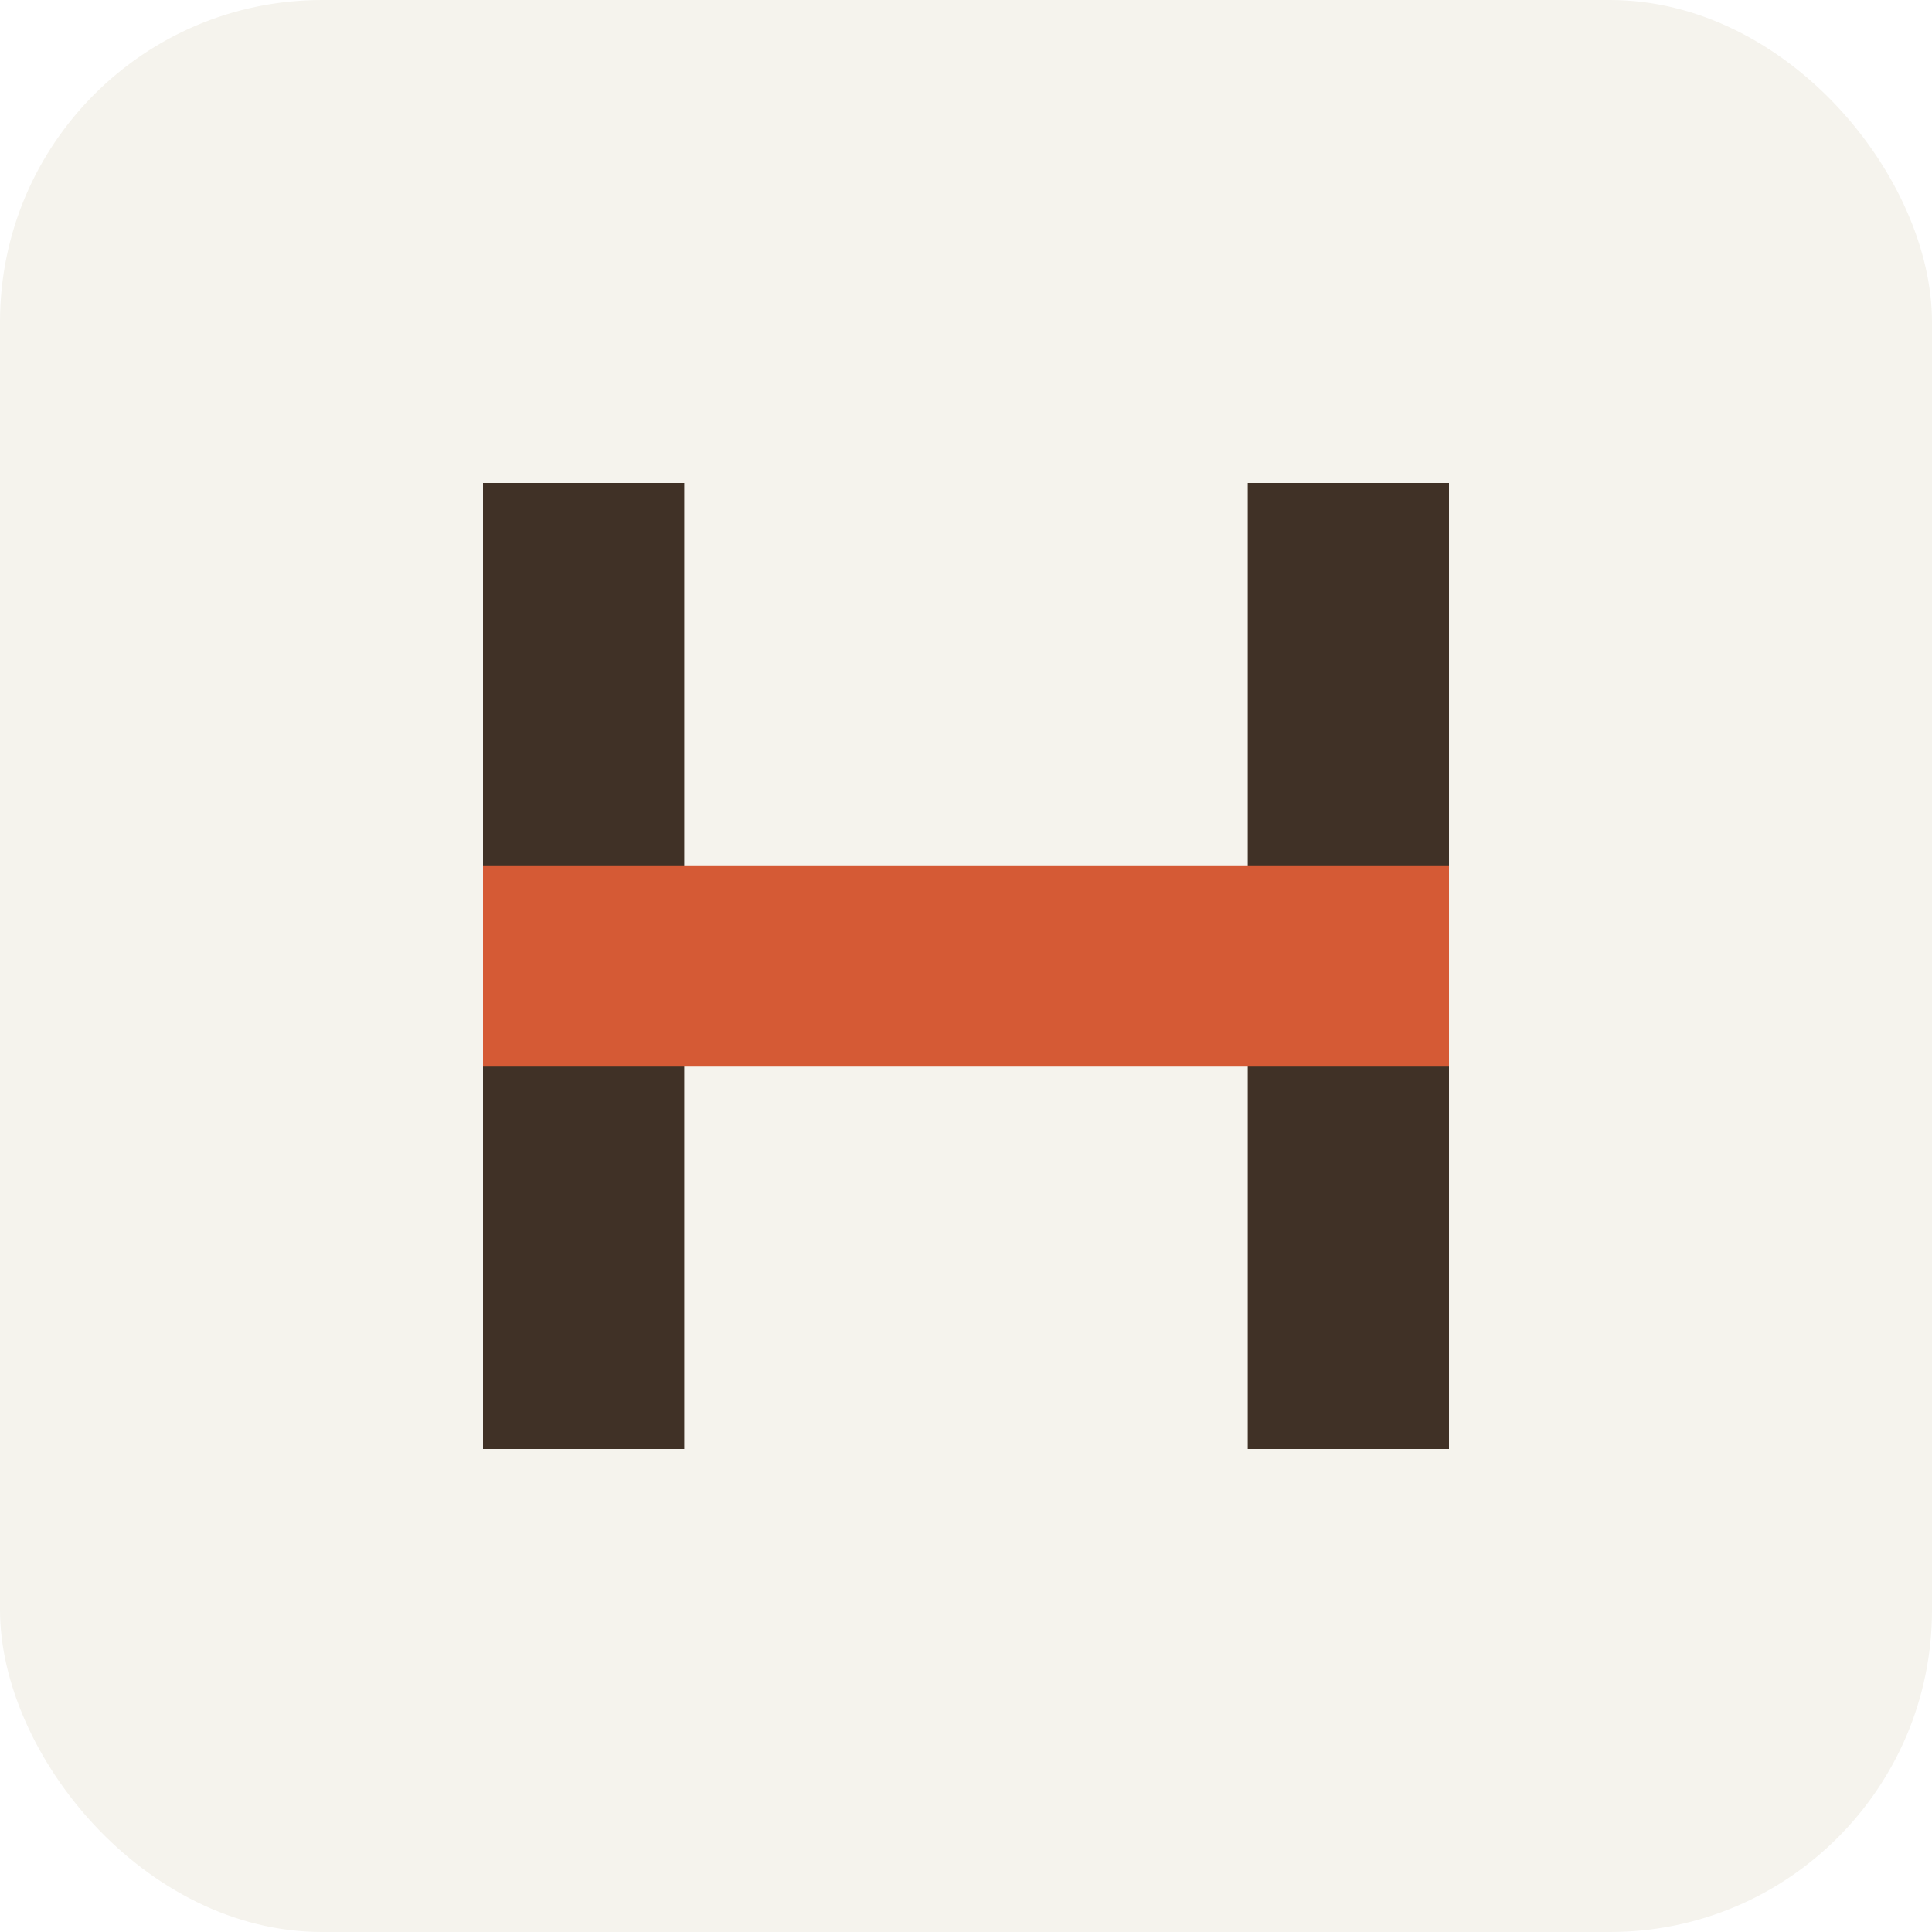 <svg width="48" height="48" viewBox="0 0 48 48" fill="none" xmlns="http://www.w3.org/2000/svg">
  <!-- Background -->
  <rect width="48" height="48" rx="8" fill="#F5F3ED"/>
  
  <!-- Stylized H with construction beam -->
  <rect x="12" y="12" width="5" height="24" fill="#403126"/>
  <rect x="31" y="12" width="5" height="24" fill="#403126"/>
  <rect x="12" y="21.5" width="24" height="5" fill="#D55A35"/>
</svg>
